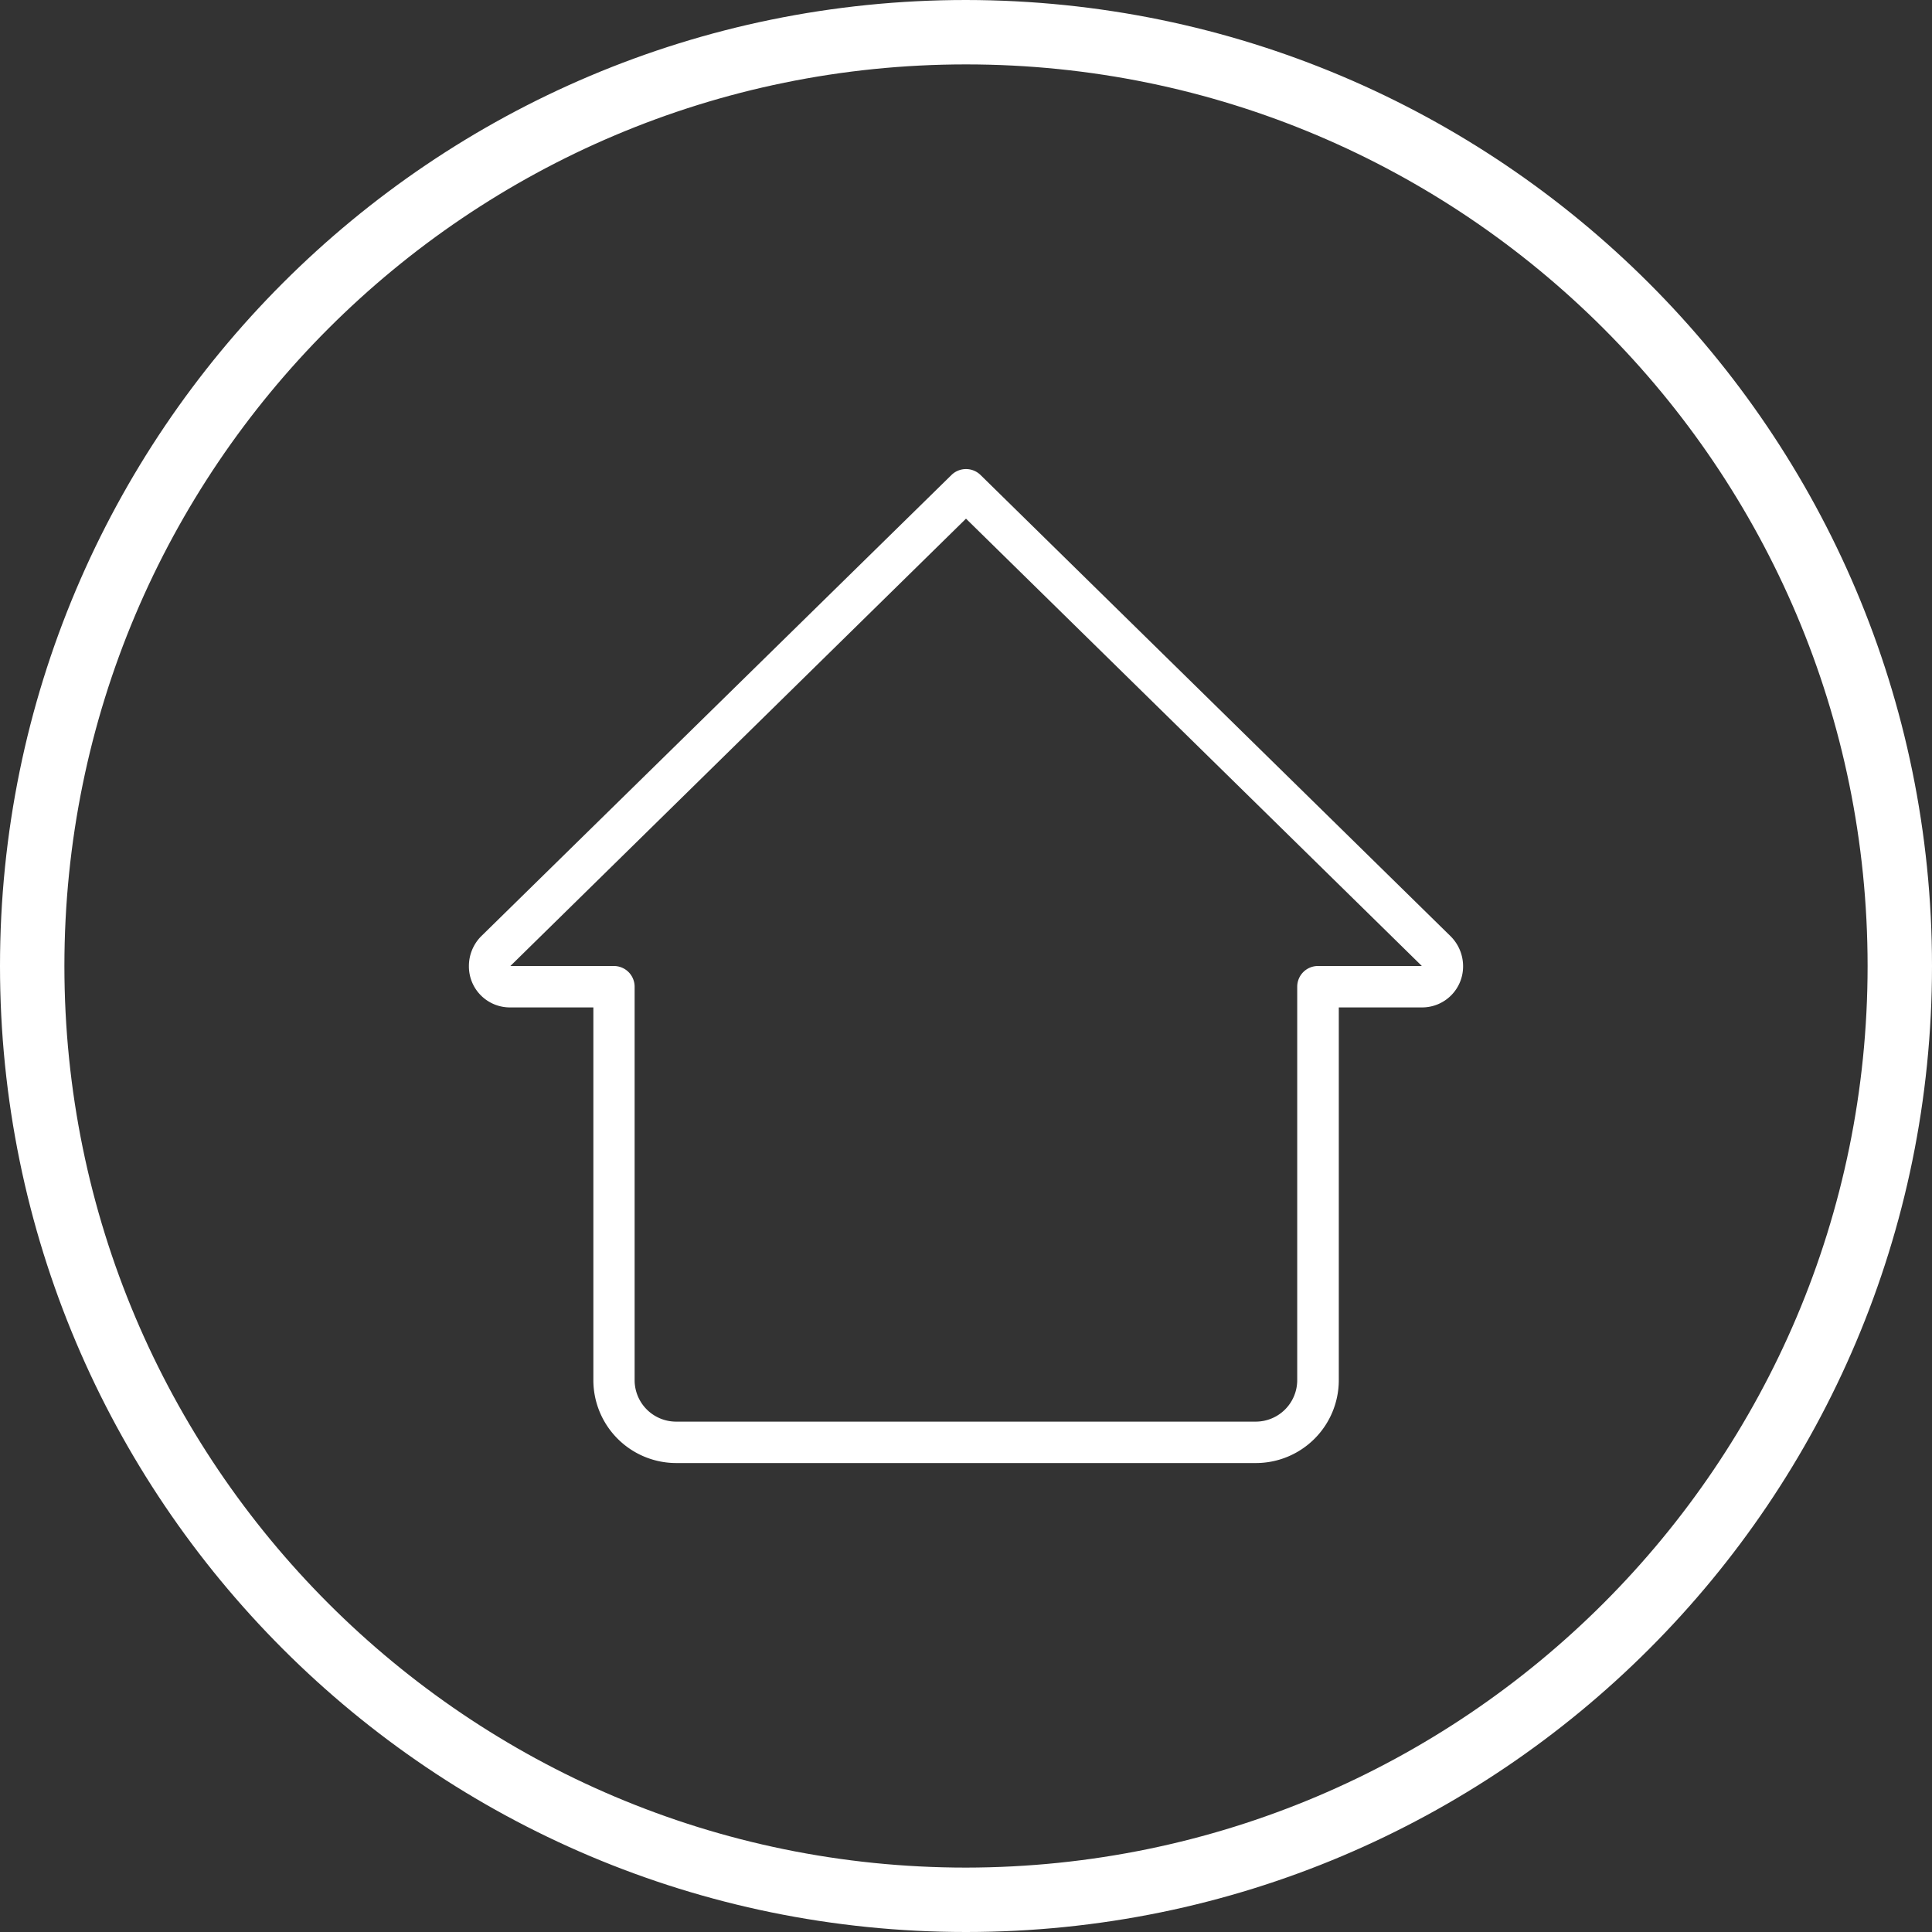 <svg xmlns="http://www.w3.org/2000/svg" viewBox="0 0 480 480"><rect x="0" y="0" width="480" height="480" fill="#333333" stroke="none"/><defs><style>.cls-1{fill:#fff;}</style></defs><g id="Layer_2" data-name="Layer 2"><g id="Layer_2-2" data-name="Layer 2"><path class="cls-1" d="M240,0C107.45,0,0,107.45,0,240S107.45,480,240,480,480,372.55,480,240,372.48.15,240,0Zm0,464C116.29,464,16,363.71,16,240S116.29,16,240,16,464,116.29,464,240,363.65,463.86,240,464Z"/><path class="cls-1" d="M312,363.49H168a20.6,20.6,0,0,1-20.58-20.58V250.29H126.8A10.18,10.18,0,0,1,116.5,240a10.47,10.47,0,0,1,3-7.34L236.4,118a5.16,5.16,0,0,1,7.2,0L360.41,232.62A10.5,10.5,0,0,1,363.5,240a10.18,10.18,0,0,1-10.3,10.29H332.62v92.62A20.6,20.6,0,0,1,312,363.49ZM240,128.86,126.8,240l25.72,0a5.15,5.15,0,0,1,5.15,5.14v97.77A10.31,10.31,0,0,0,168,353.2H312a10.31,10.31,0,0,0,10.29-10.29V245.14a5.15,5.15,0,0,1,5.15-5.14H353.2a.11.11,0,0,0,0-.06Z"/></g></g></svg>